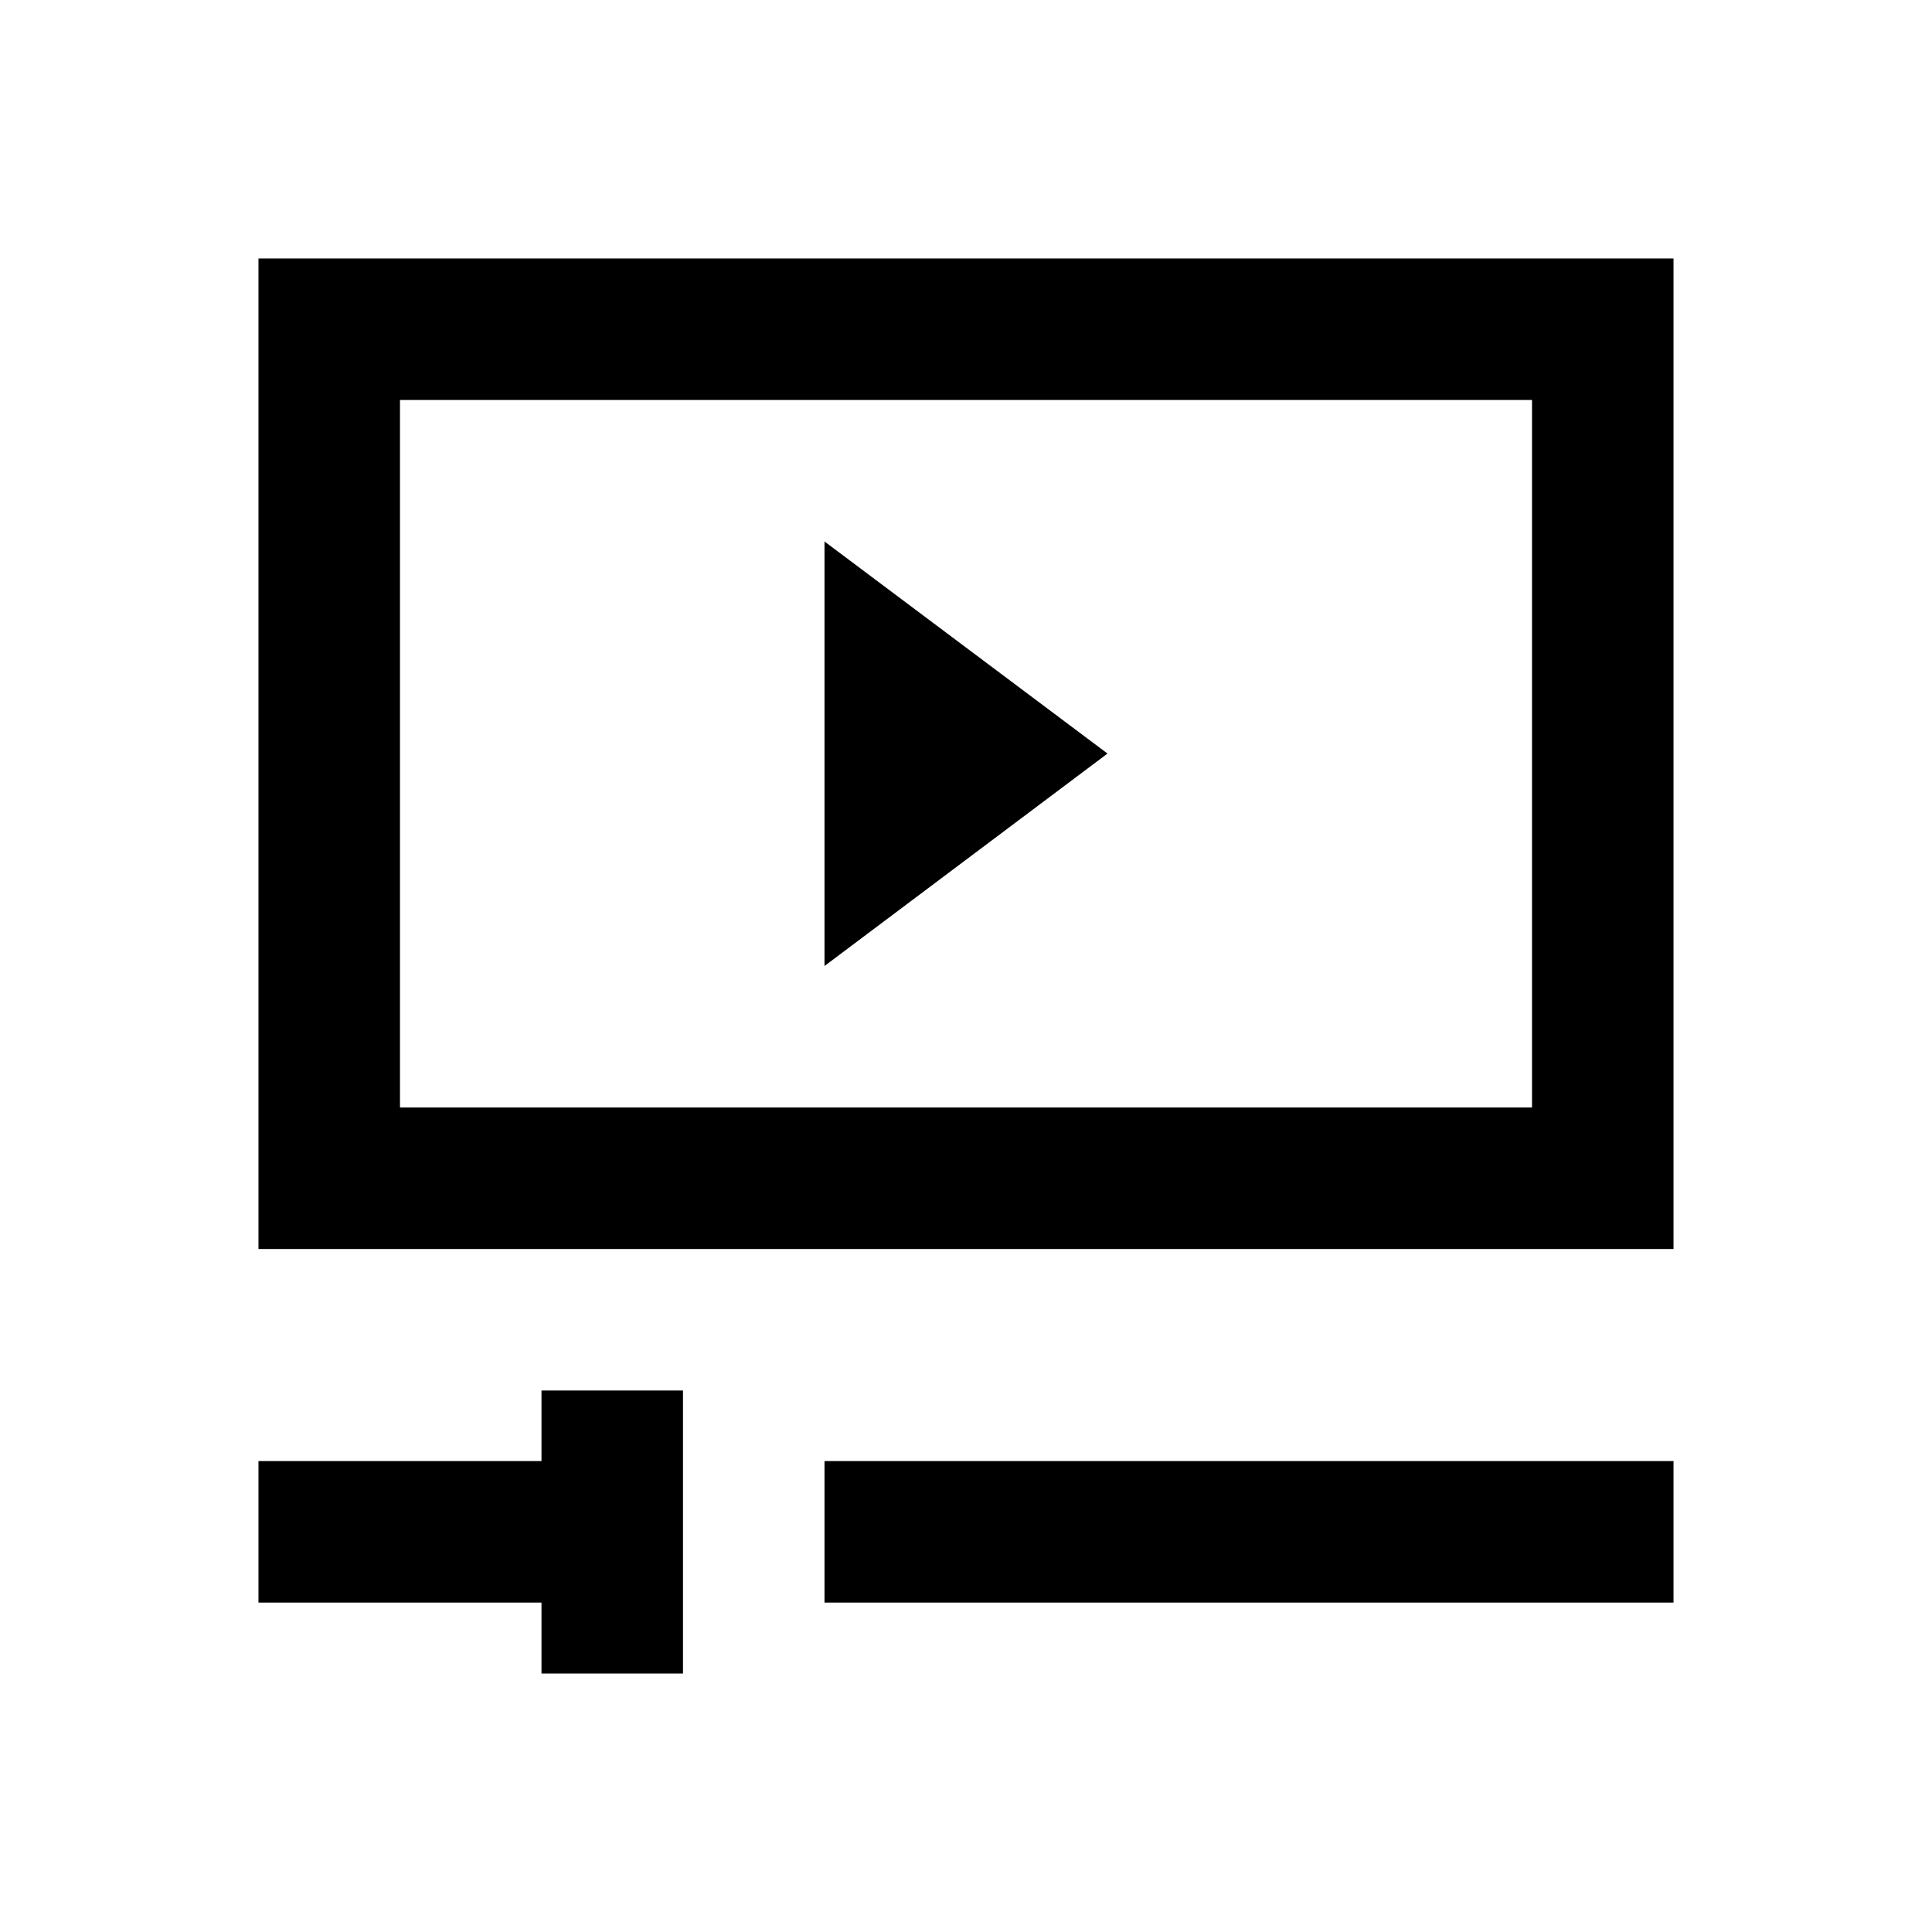 <?xml version="1.0" encoding="utf-8"?>
<!-- Generator: Adobe Illustrator 18.0.0, SVG Export Plug-In . SVG Version: 6.00 Build 0)  -->
<!DOCTYPE svg PUBLIC "-//W3C//DTD SVG 1.1//EN" "http://www.w3.org/Graphics/SVG/1.1/DTD/svg11.dtd">
<svg version="1.1" id="Layer_1" xmlns="http://www.w3.org/2000/svg" xmlns:xlink="http://www.w3.org/1999/xlink" x="0px" y="0px"
	 viewBox="0 0 512 512" enable-background="new 0 0 512 512" xml:space="preserve">
<g>
	<polygon points="218.5,143.5 218.5,256 293.5,199.7 	"/>
	<path d="M68.5,68.5V331h375V68.5H68.5z M406,293.5H106V106h300V293.5z"/>
	<rect x="218.5" y="387.2" width="225" height="37.5"/>
	<polygon points="143.5,387.2 68.5,387.2 68.5,424.7 143.5,424.7 143.5,443.5 181,443.5 181,368.5 143.5,368.5 	"/>
</g>
</svg>
